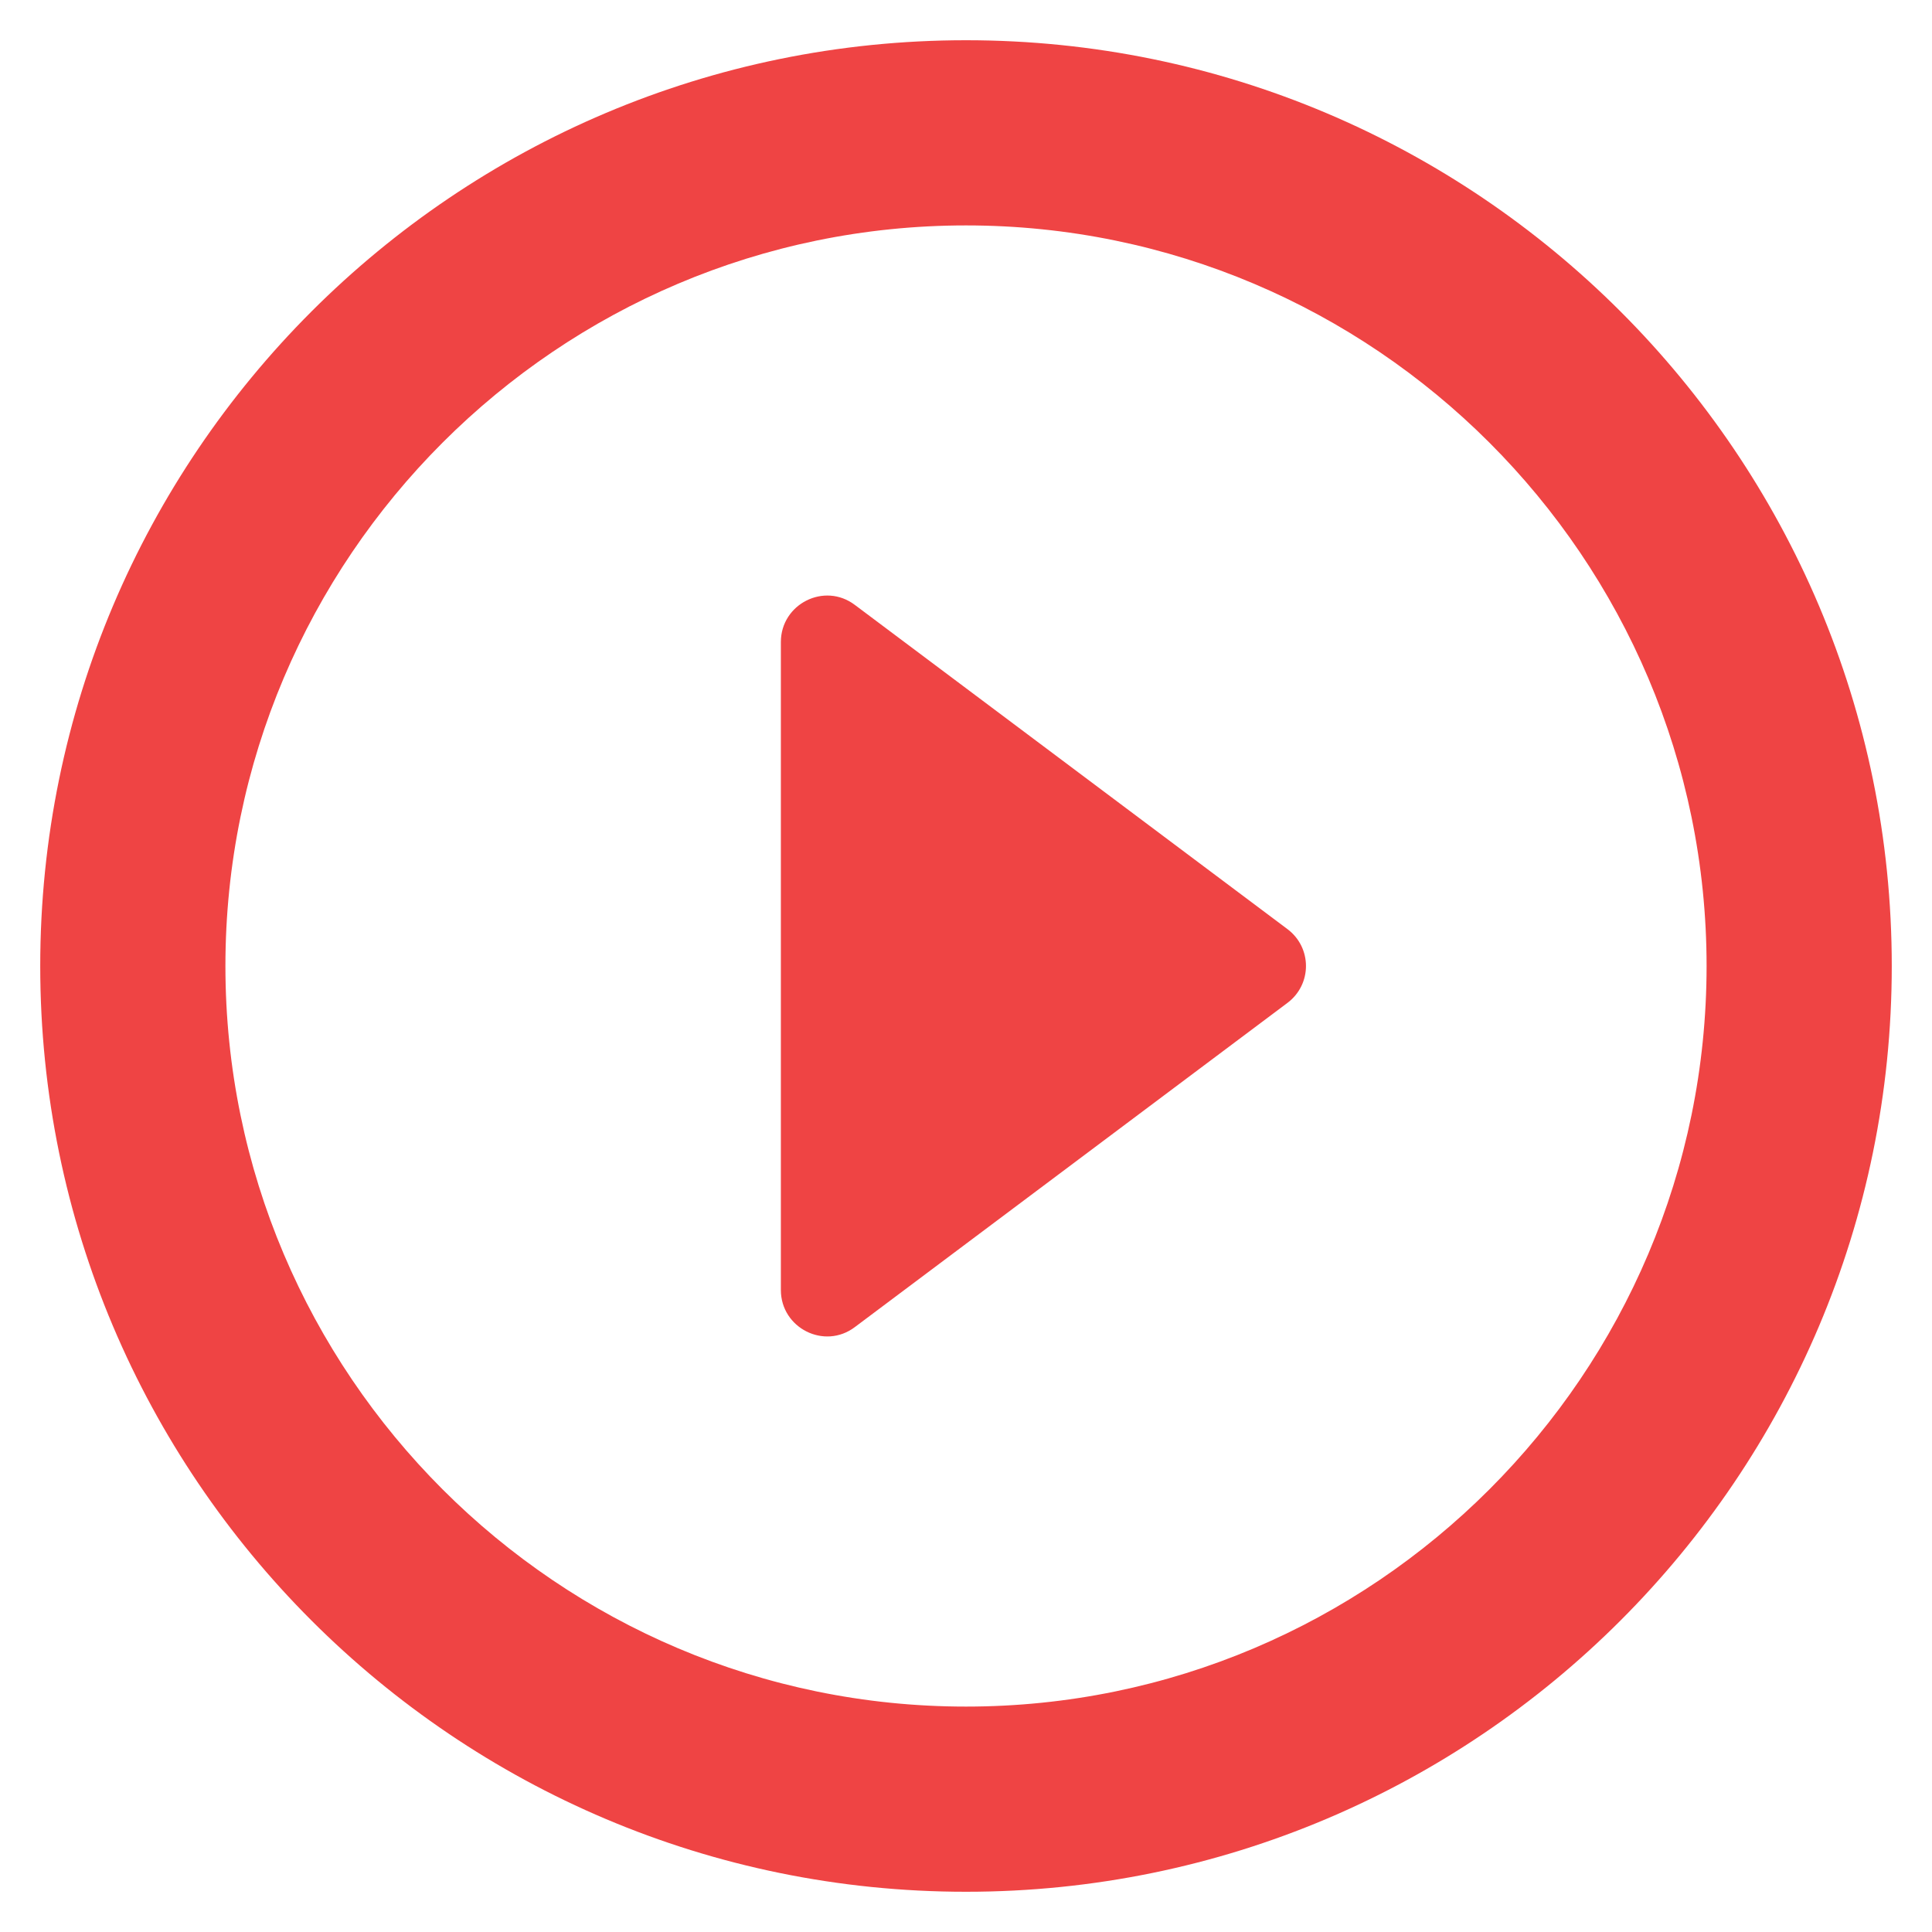 <svg width="40" height="40" viewBox="0 0 40 40" fill="none" xmlns="http://www.w3.org/2000/svg">
<path d="M17.7 27.475L26.651 20.767C27.168 20.383 27.168 19.617 26.651 19.233L17.7 12.525C17.067 12.046 16.167 12.506 16.167 13.292V26.708C16.167 27.494 17.067 27.954 17.7 27.475ZM20 0.833C9.42 0.833 0.833 9.42 0.833 20C0.833 30.58 9.42 39.167 20 39.167C30.58 39.167 39.167 30.58 39.167 20C39.167 9.42 30.58 0.833 20 0.833ZM20 35.333C11.547 35.333 4.667 28.453 4.667 20C4.667 11.547 11.547 4.667 20 4.667C28.452 4.667 35.333 11.547 35.333 20C35.333 28.453 28.452 35.333 20 35.333Z" fill="#EF4444"/>
</svg>
